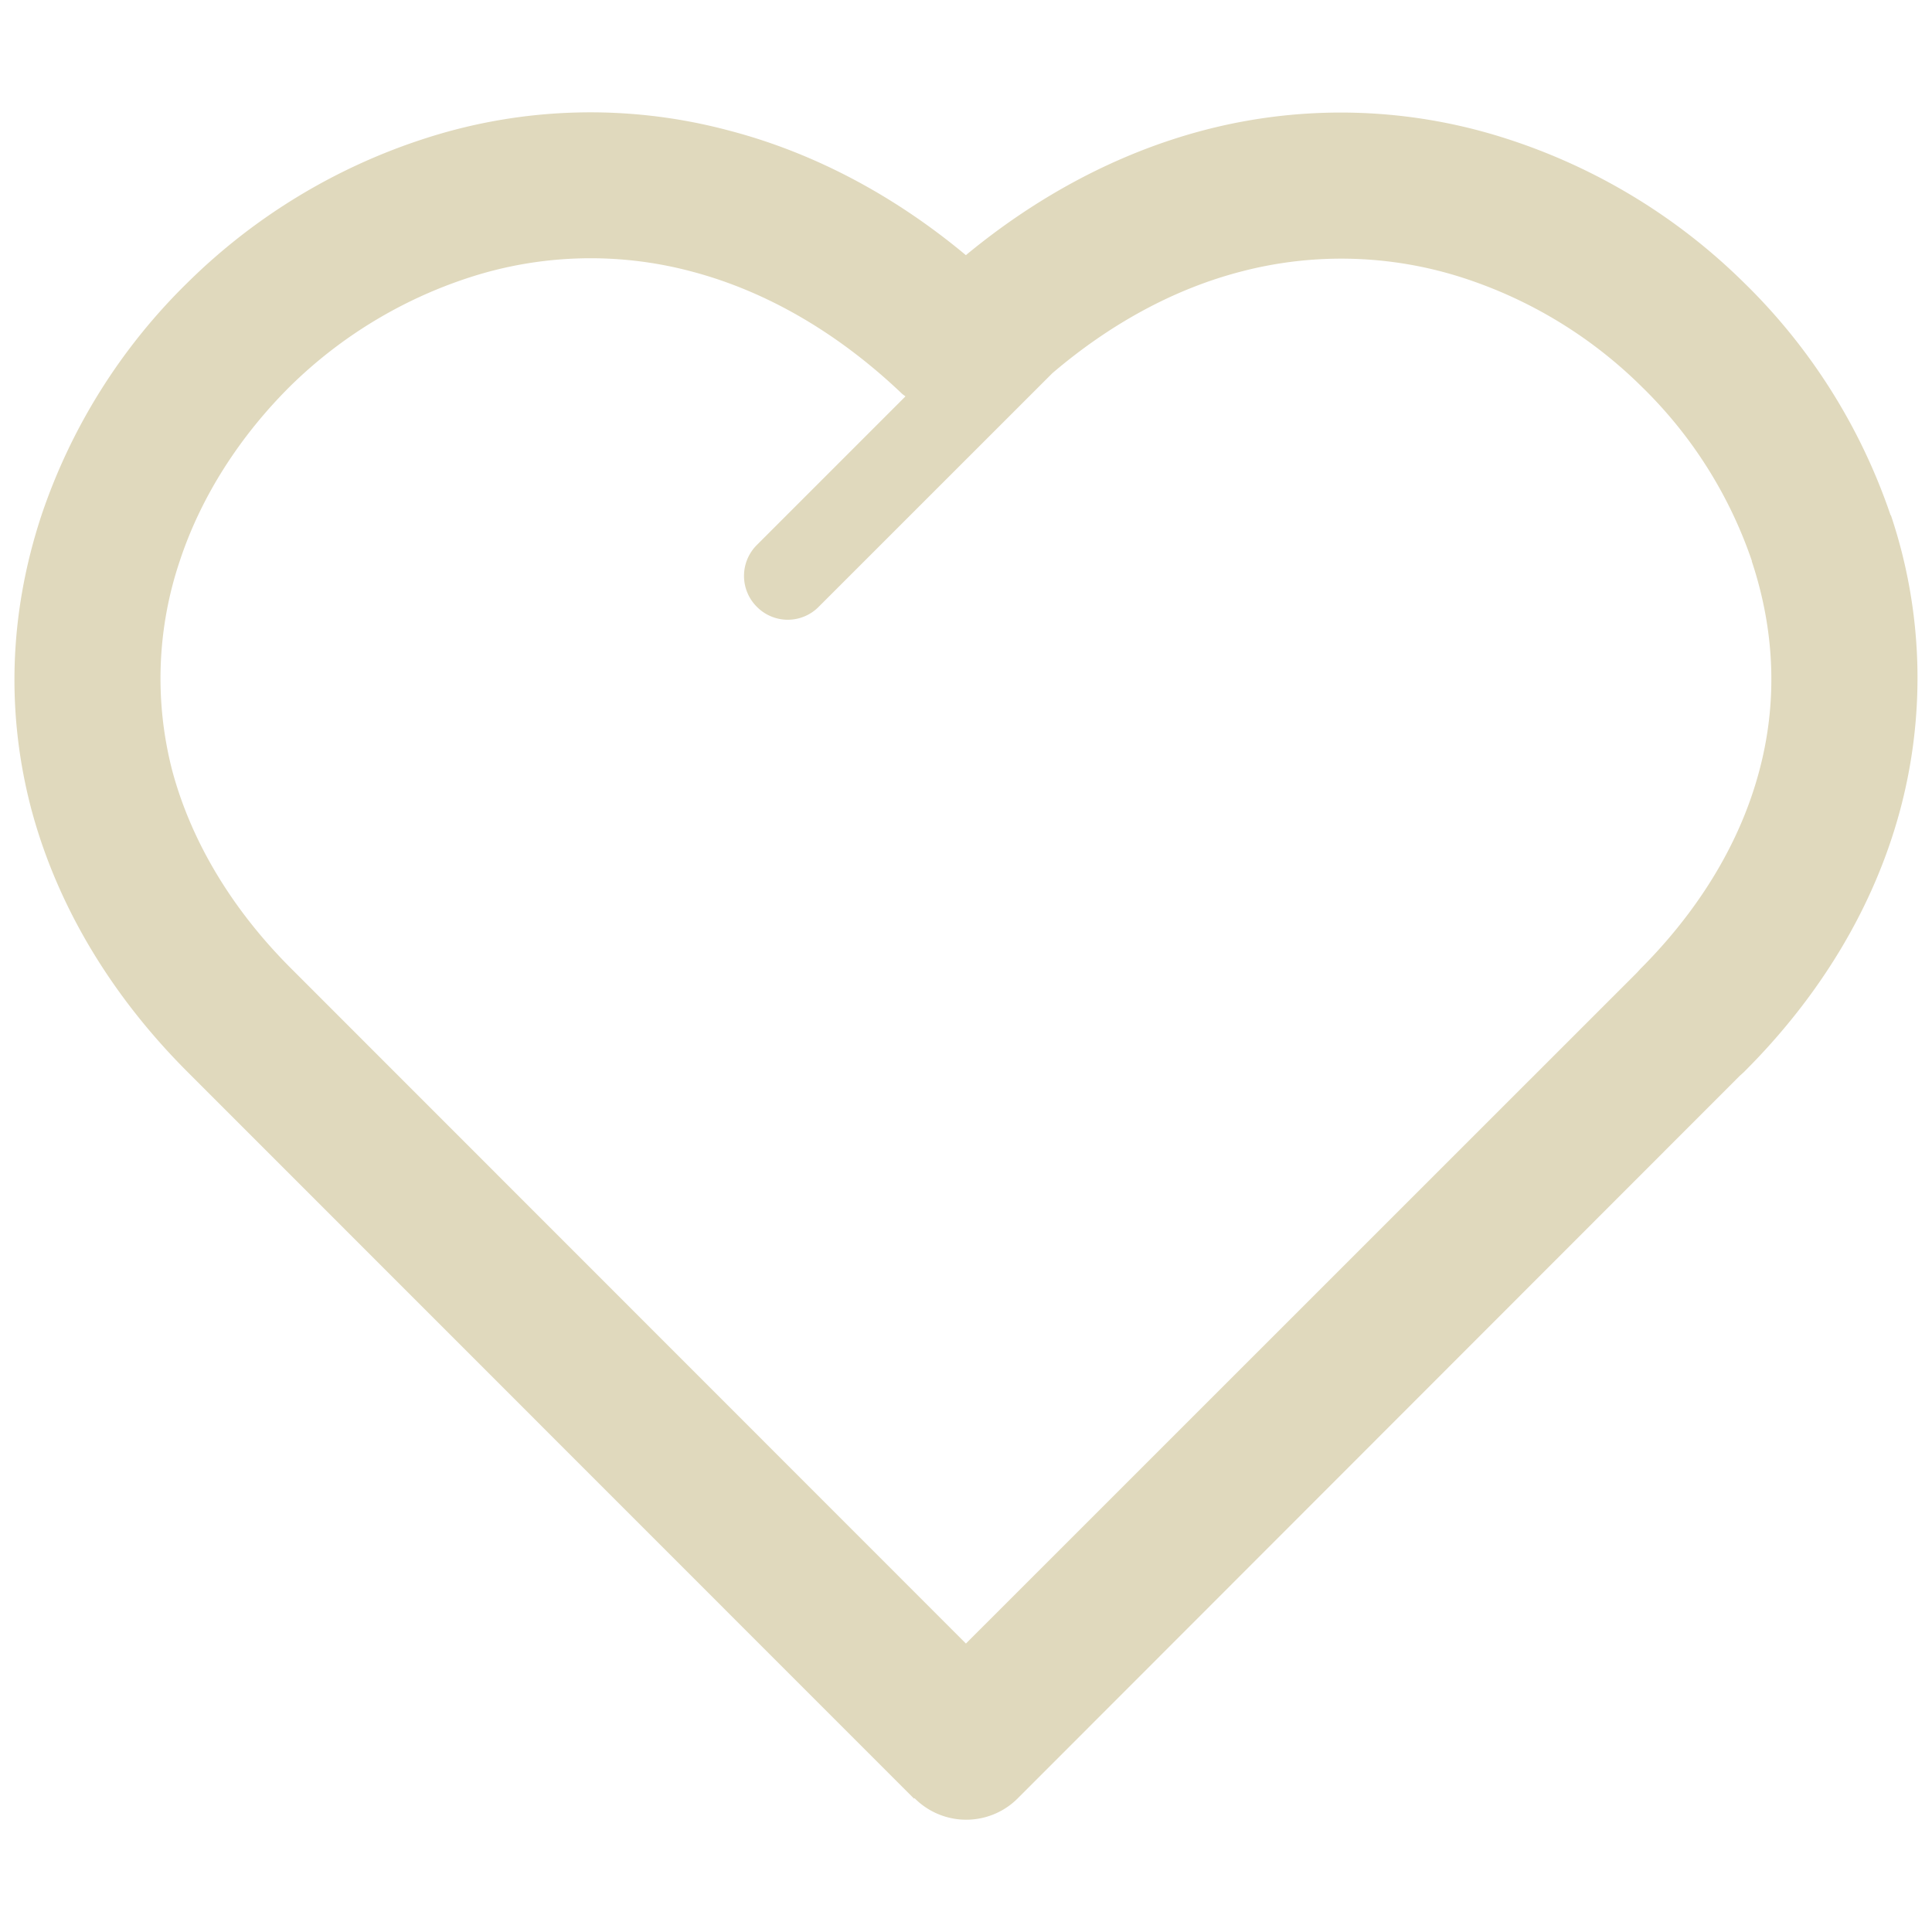 <svg xmlns="http://www.w3.org/2000/svg" width="30" height="30" viewBox="0 0 30 30"><path fill="#E0D9BD" d="M14.193 27.929L2.918 16.651C1.741 15.476.893 14.084.487 12.567c-.382-1.45-.362-2.996.158-4.569a9.128 9.128 0 0 1 2.277-3.619 9.307 9.307 0 0 1 3.681-2.23 8.33 8.33 0 0 1 4.705-.125c1.333.345 2.587 1.018 3.69 1.938 1.111-.918 2.358-1.587 3.688-1.938a8.372 8.372 0 0 1 4.712.131 9.292 9.292 0 0 1 3.678 2.23 9.148 9.148 0 0 1 2.281 3.616h.005a7.93 7.93 0 0 1 .146 4.566c-.404 1.517-1.252 2.909-2.433 4.084l-.059.053-11.217 11.225a1.13 1.13 0 0 1-1.598-.007l-.008.007zm2.149-22.135l-.003.003-3.628 3.627a.674.674 0 0 1-.954.003.677.677 0 0 1-.007-.962l2.31-2.31-.047-.035c-.971-.927-2.087-1.593-3.28-1.906a6.087 6.087 0 0 0-3.449.096A7.097 7.097 0 0 0 4.51 5.993c-.772.767-1.381 1.696-1.718 2.716a5.71 5.71 0 0 0-.113 3.274c.303 1.114.944 2.161 1.849 3.063l10.471 10.475 10.42-10.418.051-.056c.902-.902 1.546-1.949 1.844-3.063.279-1.032.263-2.14-.113-3.271h.003a6.863 6.863 0 0 0-1.712-2.709 7.014 7.014 0 0 0-2.775-1.69 6.143 6.143 0 0 0-3.45-.096c-1.051.273-2.042.823-2.925 1.576z"/></svg>